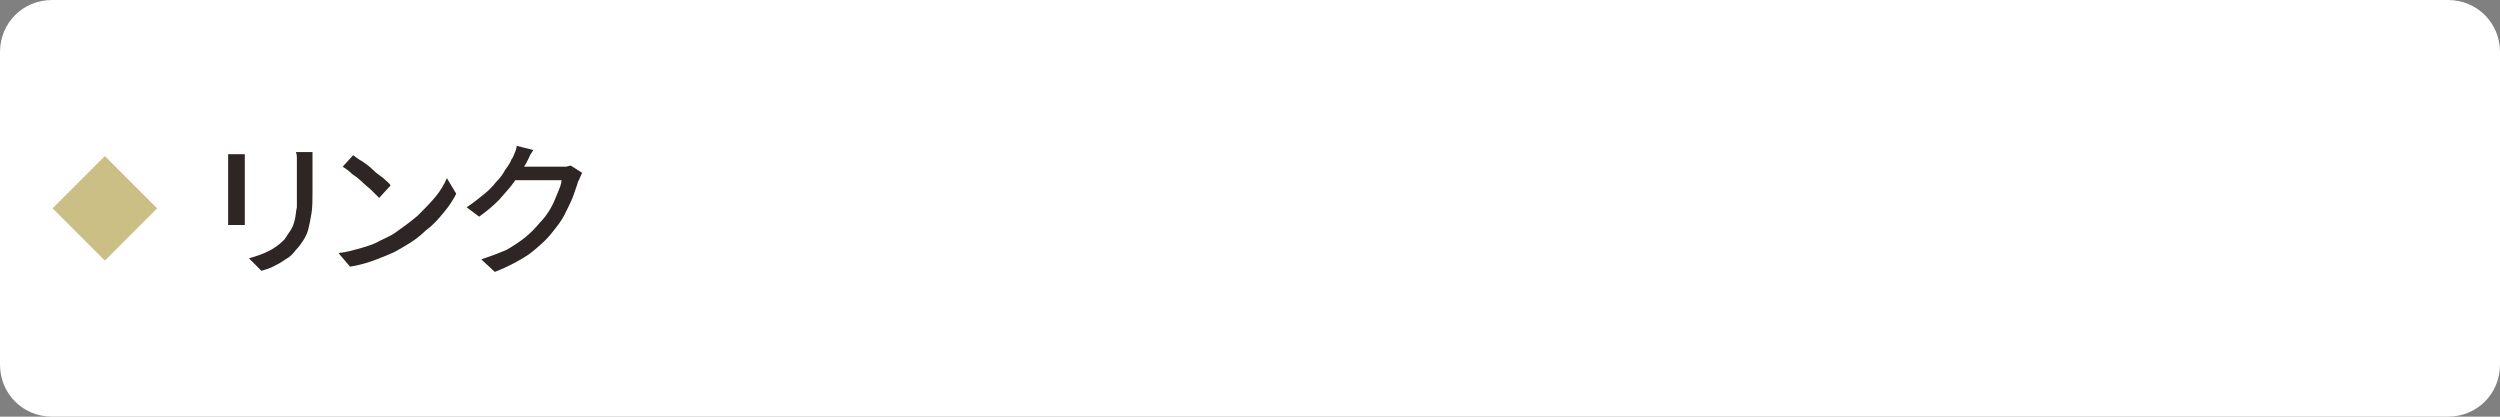 <?xml version="1.0" encoding="utf-8"?>
<!-- Generator: Adobe Illustrator 27.4.1, SVG Export Plug-In . SVG Version: 6.00 Build 0)  -->
<svg version="1.1" id="レイヤー_1" xmlns="http://www.w3.org/2000/svg" xmlns:xlink="http://www.w3.org/1999/xlink" x="0px"
	 y="0px" viewBox="0 0 240 40" style="enable-background:new 0 0 240 40;" xml:space="preserve">
<rect x="0" y="0" width="240" height="40" fill="#808080" stroke="none"/>
<style type="text/css">
	.st0{fill:#FFFFFF;}
	.st1{fill:#2E2624;}
	.st2{fill:#CCBF86;}
	.st3{fill:none;}
</style>
<g>
	<g>
		<path class="st0" d="M240,35c0,2.8-2.2,5-5,5H5c-2.8,0-5-2.2-5-5V5c0-2.8,2.2-5,5-5h230c2.8,0,5,2.2,5,5V35z"/>
	</g>
	<g>
		<g>
			<path class="st1" d="M23.5,14.7c0,0.1,0,0.3,0,0.5c0,0.2,0,0.4,0,0.6c0,0.1,0,0.2,0,0.5s0,0.5,0,0.8c0,0.3,0,0.6,0,1s0,0.7,0,1
				c0,0.3,0,0.6,0,0.9c0,0.2,0,0.4,0,0.5c0,0.2,0,0.4,0,0.6c0,0.2,0,0.4,0,0.5h-1.6c0-0.1,0-0.3,0-0.5c0-0.2,0-0.4,0-0.6
				c0-0.1,0-0.3,0-0.5s0-0.5,0-0.9c0-0.3,0-0.7,0-1c0-0.4,0-0.7,0-1s0-0.6,0-0.8s0-0.4,0-0.5c0-0.1,0-0.3,0-0.5s0-0.4,0-0.5H23.5z
				 M30,14.6c0,0.2,0,0.4,0,0.6c0,0.2,0,0.4,0,0.7c0,0.2,0,0.5,0,0.8c0,0.3,0,0.6,0,0.9c0,0.3,0,0.6,0,0.8c0,0.8,0,1.5-0.1,2.1
				c-0.1,0.6-0.2,1.1-0.3,1.5c-0.1,0.4-0.3,0.8-0.5,1.1c-0.2,0.3-0.4,0.6-0.7,0.9c-0.3,0.4-0.6,0.7-1,0.9c-0.4,0.3-0.8,0.5-1.2,0.7
				c-0.4,0.2-0.8,0.3-1.1,0.4l-1.2-1.2c0.7-0.2,1.3-0.4,1.9-0.7c0.6-0.3,1.1-0.7,1.5-1.1c0.2-0.3,0.4-0.6,0.6-0.9
				c0.2-0.3,0.3-0.6,0.4-1s0.1-0.8,0.2-1.2c0-0.5,0-1,0-1.6c0-0.2,0-0.5,0-0.8c0-0.3,0-0.6,0-0.9s0-0.5,0-0.7c0-0.3,0-0.5,0-0.7
				c0-0.2,0-0.4-0.1-0.6H30z"/>
			<path class="st1" d="M32.5,24.3c0.8-0.1,1.5-0.3,2.2-0.5c0.7-0.2,1.3-0.4,1.8-0.7c0.6-0.3,1.1-0.5,1.5-0.8c0.7-0.5,1.4-1,2.1-1.6
				c0.6-0.6,1.2-1.2,1.7-1.8c0.5-0.6,0.9-1.3,1.1-1.8l0.9,1.5c-0.3,0.6-0.7,1.2-1.2,1.8c-0.5,0.6-1,1.2-1.7,1.7
				c-0.6,0.6-1.3,1.1-2,1.5c-0.5,0.3-1,0.6-1.5,0.8s-1.2,0.5-1.8,0.7c-0.6,0.2-1.3,0.4-2,0.5L32.5,24.3z M33.9,14.9
				c0.3,0.2,0.5,0.4,0.9,0.6c0.3,0.2,0.7,0.5,1,0.8c0.3,0.3,0.7,0.6,1,0.8c0.3,0.3,0.6,0.5,0.7,0.7L36.4,19
				c-0.2-0.2-0.4-0.4-0.7-0.7c-0.3-0.3-0.6-0.5-0.9-0.8c-0.3-0.3-0.7-0.6-1-0.8c-0.3-0.3-0.6-0.5-0.9-0.7L33.9,14.9z"/>
			<path class="st1" d="M51.2,14.4c-0.1,0.2-0.3,0.4-0.4,0.7c-0.1,0.2-0.2,0.4-0.3,0.6c-0.3,0.5-0.7,1.1-1.1,1.7
				c-0.4,0.6-1,1.2-1.5,1.8c-0.6,0.6-1.2,1.1-1.9,1.6l-1.2-0.9c0.6-0.4,1.1-0.8,1.6-1.2s0.9-0.8,1.2-1.2c0.4-0.4,0.7-0.8,0.9-1.2
				c0.3-0.4,0.5-0.7,0.6-1c0.1-0.1,0.2-0.3,0.3-0.6c0.1-0.2,0.2-0.5,0.2-0.7L51.2,14.4z M55.9,16.6c-0.1,0.1-0.1,0.2-0.2,0.4
				c-0.1,0.2-0.1,0.3-0.2,0.4c-0.1,0.4-0.3,0.9-0.5,1.5c-0.2,0.5-0.5,1.1-0.8,1.7c-0.3,0.6-0.7,1.1-1.1,1.6
				c-0.6,0.8-1.4,1.5-2.3,2.2c-0.9,0.6-2,1.2-3.3,1.7l-1.3-1.2c0.9-0.3,1.7-0.6,2.4-0.9c0.7-0.4,1.3-0.8,1.8-1.2
				c0.5-0.4,1-0.9,1.4-1.4c0.4-0.4,0.7-0.8,1-1.3c0.3-0.5,0.5-1,0.7-1.5c0.2-0.5,0.4-0.9,0.4-1.3h-5l0.5-1.3c0.1,0,0.3,0,0.6,0
				c0.3,0,0.6,0,1,0s0.8,0,1.1,0c0.4,0,0.7,0,1,0s0.5,0,0.6,0c0.2,0,0.4,0,0.6,0c0.2,0,0.3-0.1,0.5-0.1L55.9,16.6z"/>
		</g>
	</g>
	<g>
		
			<rect x="6.5" y="16.5" transform="matrix(0.707 -0.707 0.707 0.707 -11.213 12.929)" class="st2" width="7.1" height="7.1"/>
		<rect x="5" y="15" class="st3" width="10" height="10"/>
	</g>
</g>
<g>
</g>
<g>
</g>
<g>
</g>
<g>
</g>
<g>
</g>
<g>
</g>
<g>
</g>
<g>
</g>
<g>
</g>
<g>
</g>
<g>
</g>
<g>
</g>
<g>
</g>
<g>
</g>
<g>
</g>
</svg>
